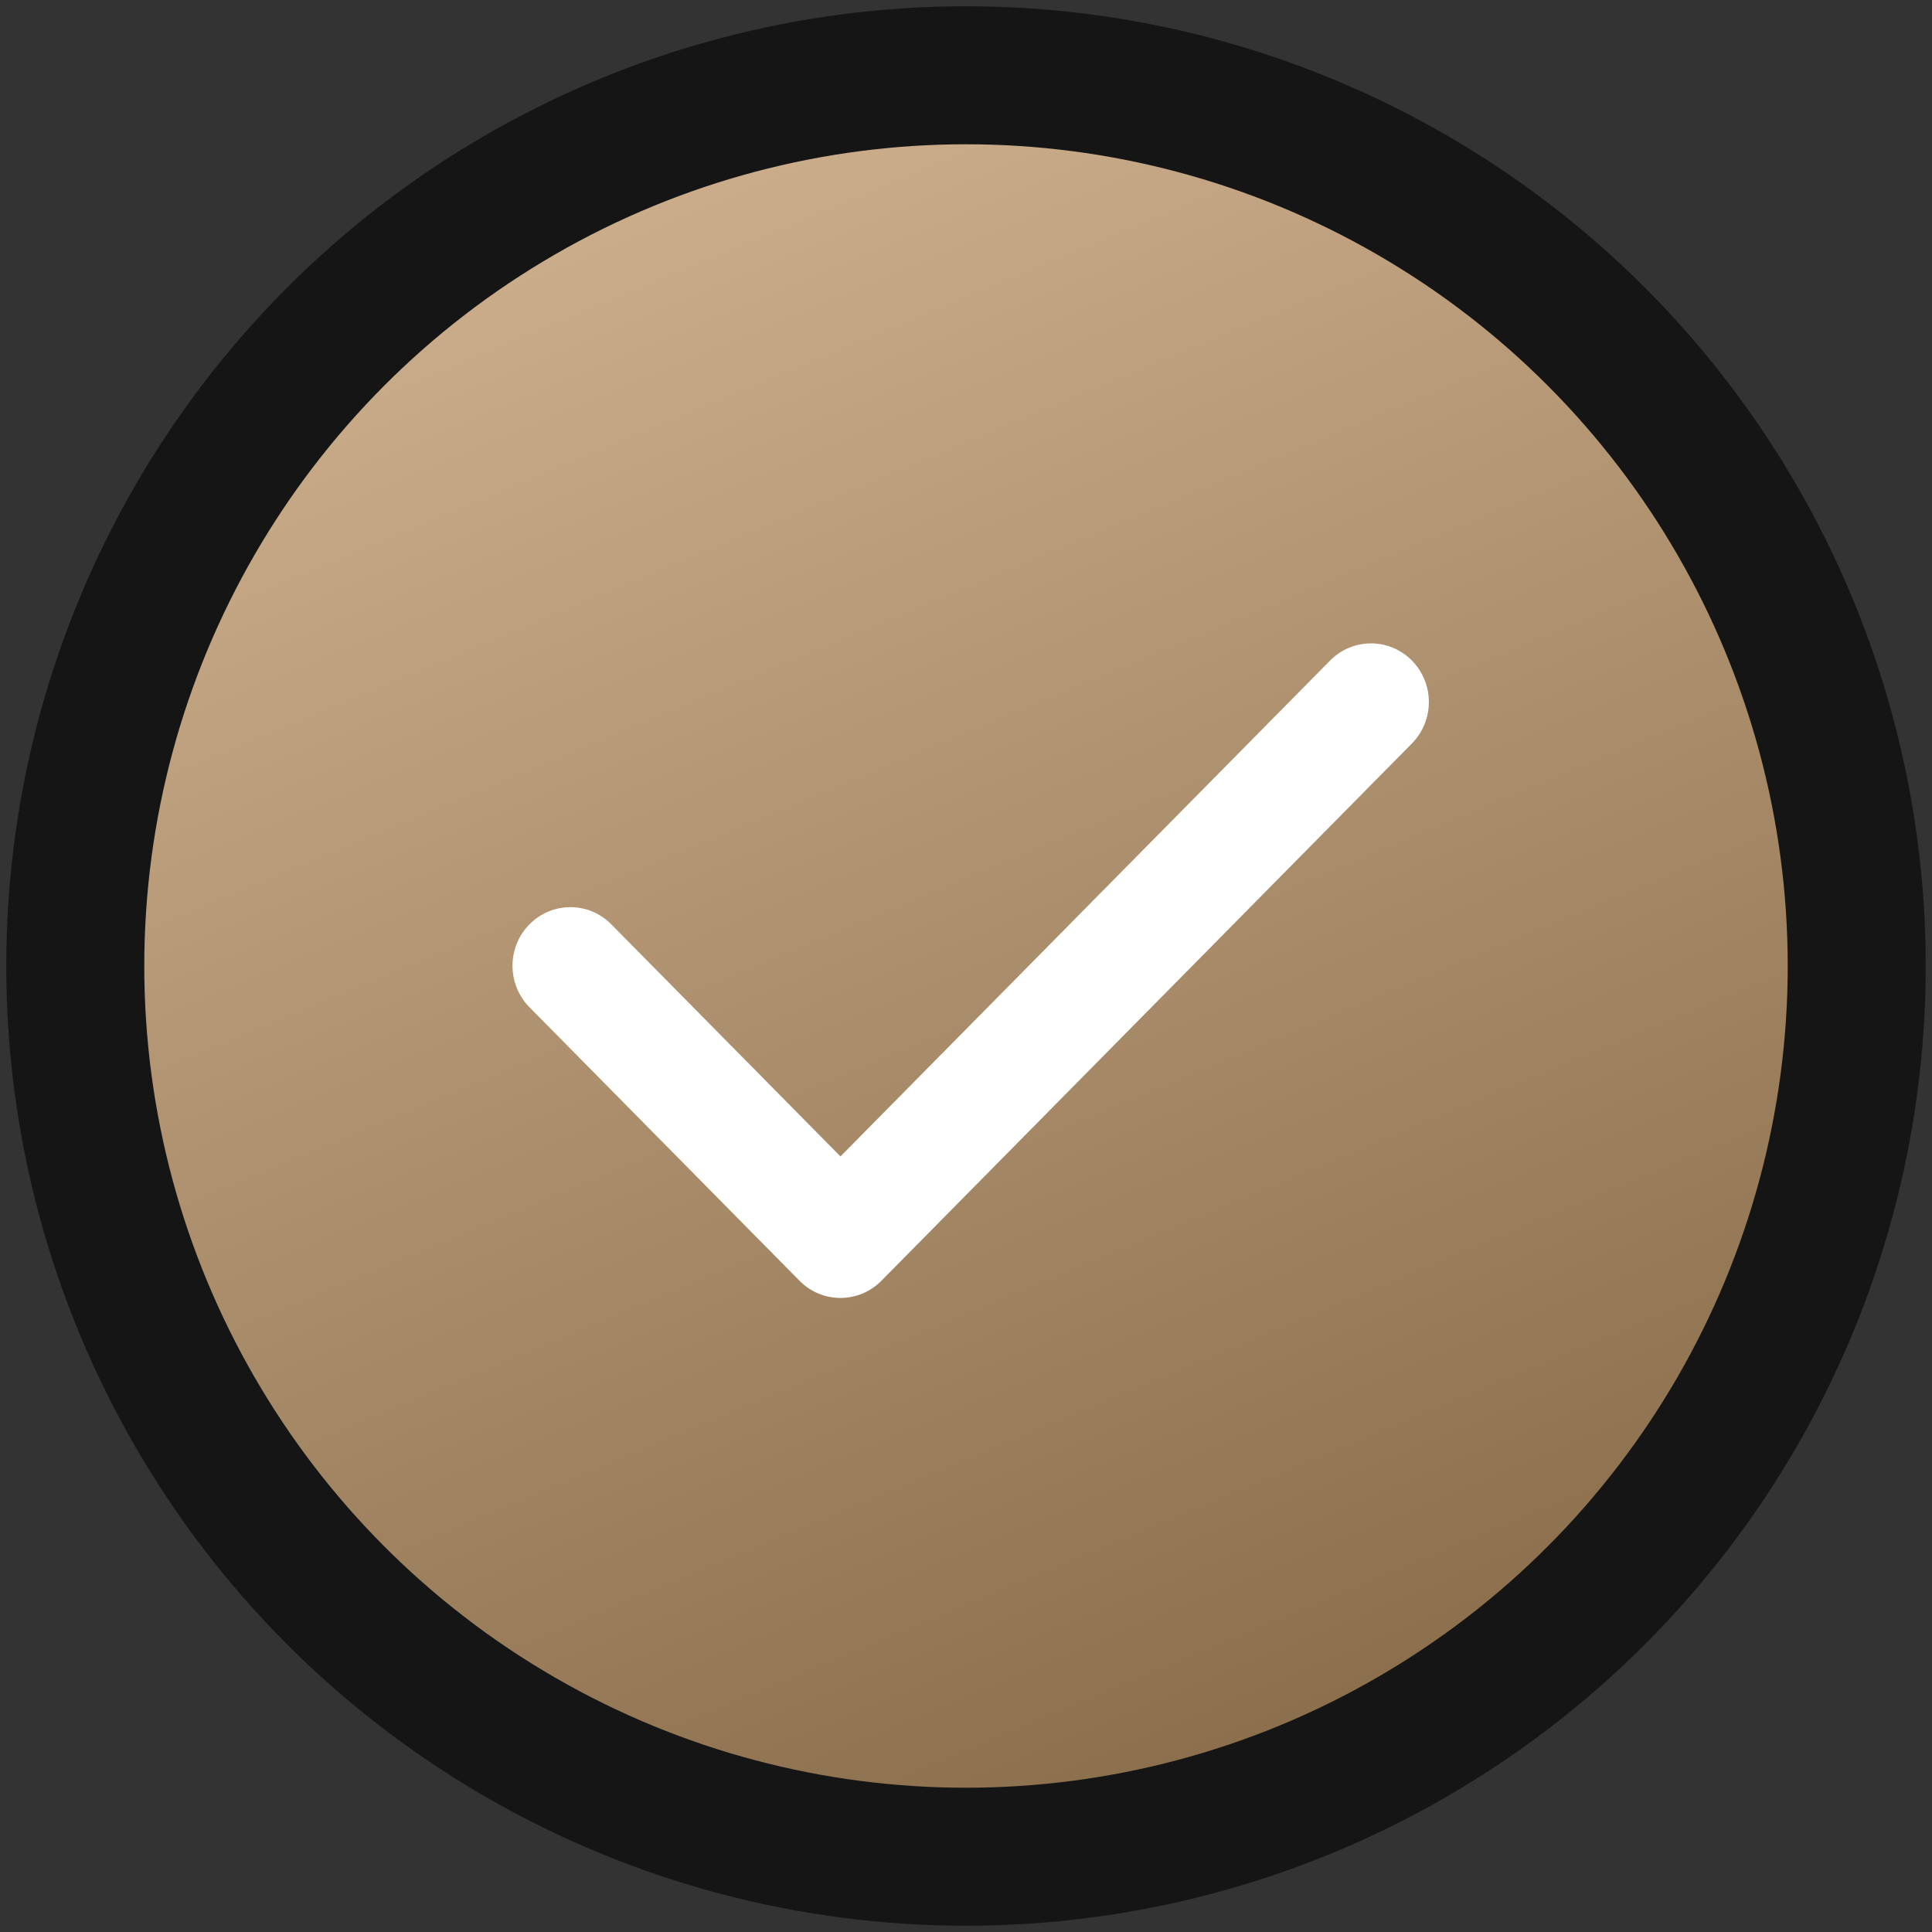 <?xml version="1.0" encoding="UTF-8"?> <svg xmlns="http://www.w3.org/2000/svg" width="154" height="154" viewBox="0 0 154 154" fill="none"><rect x="0" y="0" width="154" height="154" fill="#333333" stroke="none"/><circle cx="77" cy="77" r="71" fill="url(#paint0_linear_3186_947)" stroke="#151515" stroke-width="11"></circle><path fill-rule="evenodd" clip-rule="evenodd" d="M112.544 52.654C114.345 54.478 114.345 57.437 112.544 59.261L70.255 102.091C68.454 103.915 65.533 103.915 63.731 102.091L42.203 80.287C40.401 78.462 40.401 75.504 42.203 73.679C44.004 71.854 46.925 71.854 48.727 73.679L66.993 92.179L106.02 52.654C107.821 50.829 110.742 50.829 112.544 52.654Z" fill="white"></path><defs><linearGradient id="paint0_linear_3186_947" x1="33.734" y1="6" x2="93.086" y2="148" gradientUnits="userSpaceOnUse"><stop stop-color="#D2B492"></stop><stop offset="1" stop-color="#896C4A"></stop></linearGradient></defs></svg> 
